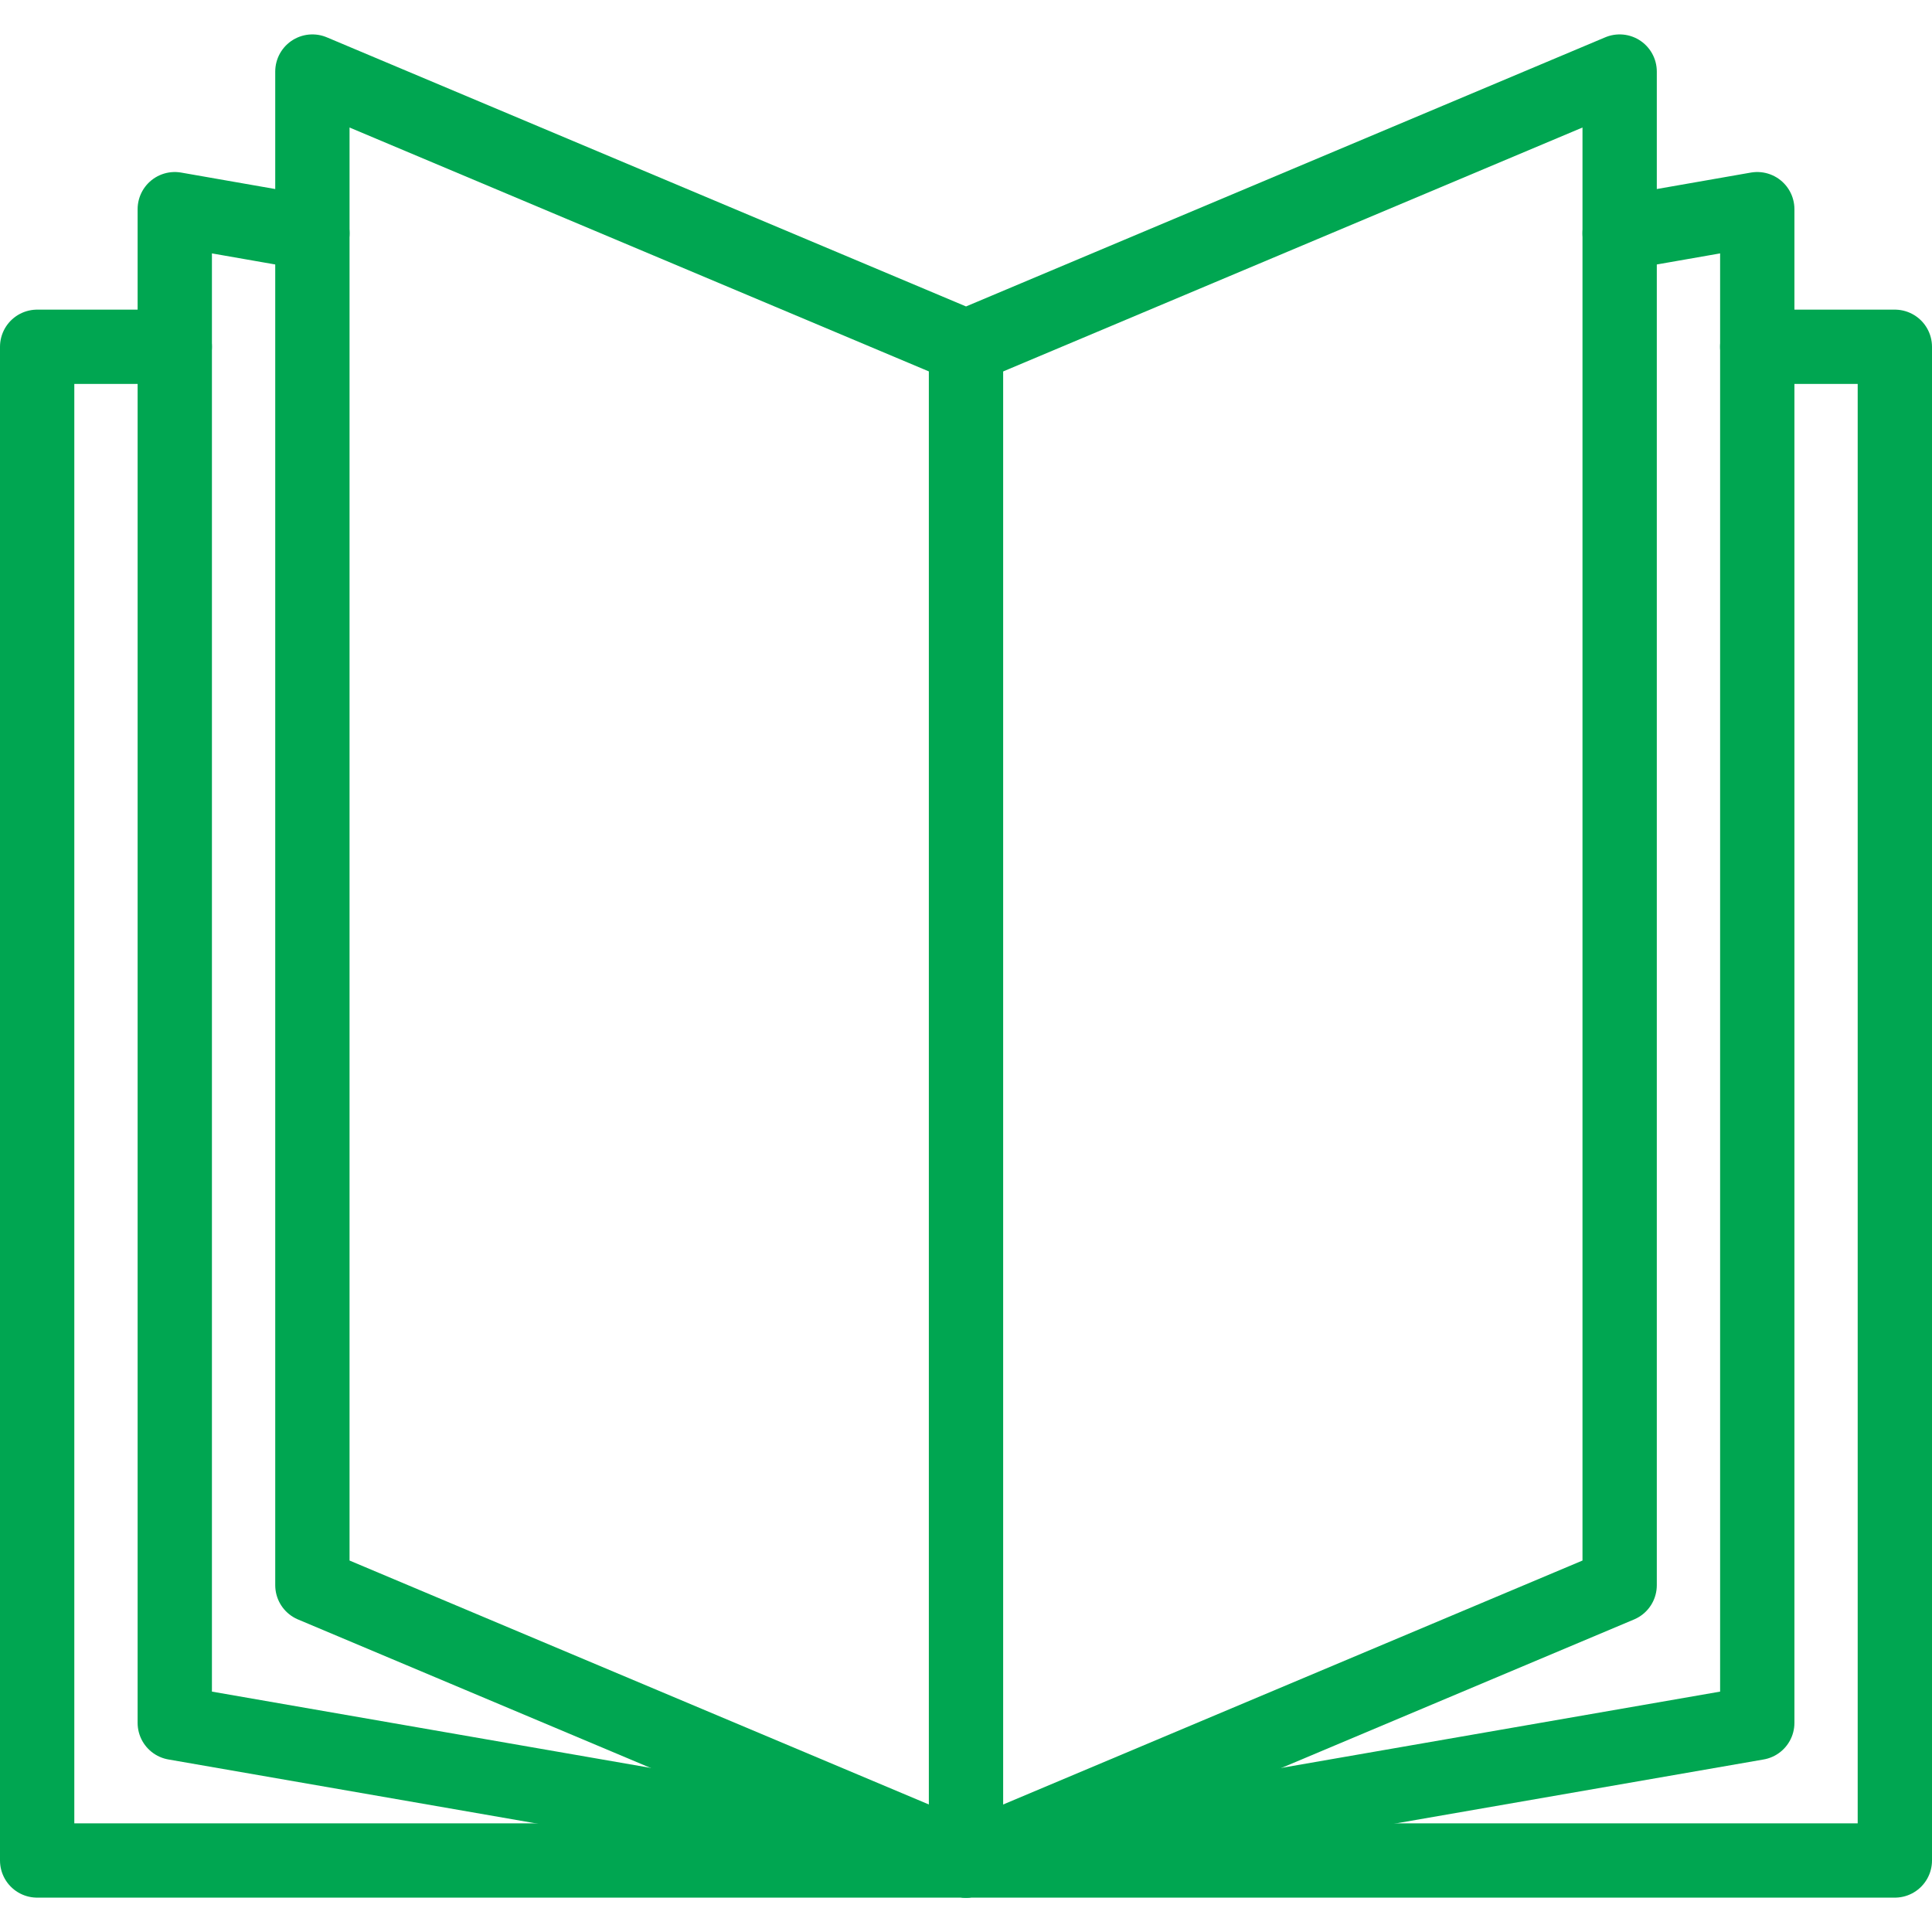 <?xml version="1.0" encoding="UTF-8"?> <svg xmlns="http://www.w3.org/2000/svg" width="52" height="52" viewBox="0 0 52 52" fill="none"><path d="M4.704 9.334H1V50.075H26H51V9.334H47.296" stroke="#00A651" stroke-width="2" stroke-linecap="round" stroke-linejoin="round"></path><path d="M8.408 6.278L4.704 5.63V9.334V46.371L26 50.074L47.297 46.371V9.334V5.63L43.593 6.278" stroke="#00A651" stroke-width="2" stroke-linecap="round" stroke-linejoin="round"></path><path d="M8.408 42.666L26.001 50.074L43.593 42.666V1.926L26.001 9.333L8.408 1.926V42.666Z" stroke="#00A651" stroke-width="2" stroke-linecap="round" stroke-linejoin="round"></path><path d="M26 9.334V50.075" stroke="#00A651" stroke-width="2" stroke-linecap="round" stroke-linejoin="round"></path></svg> 